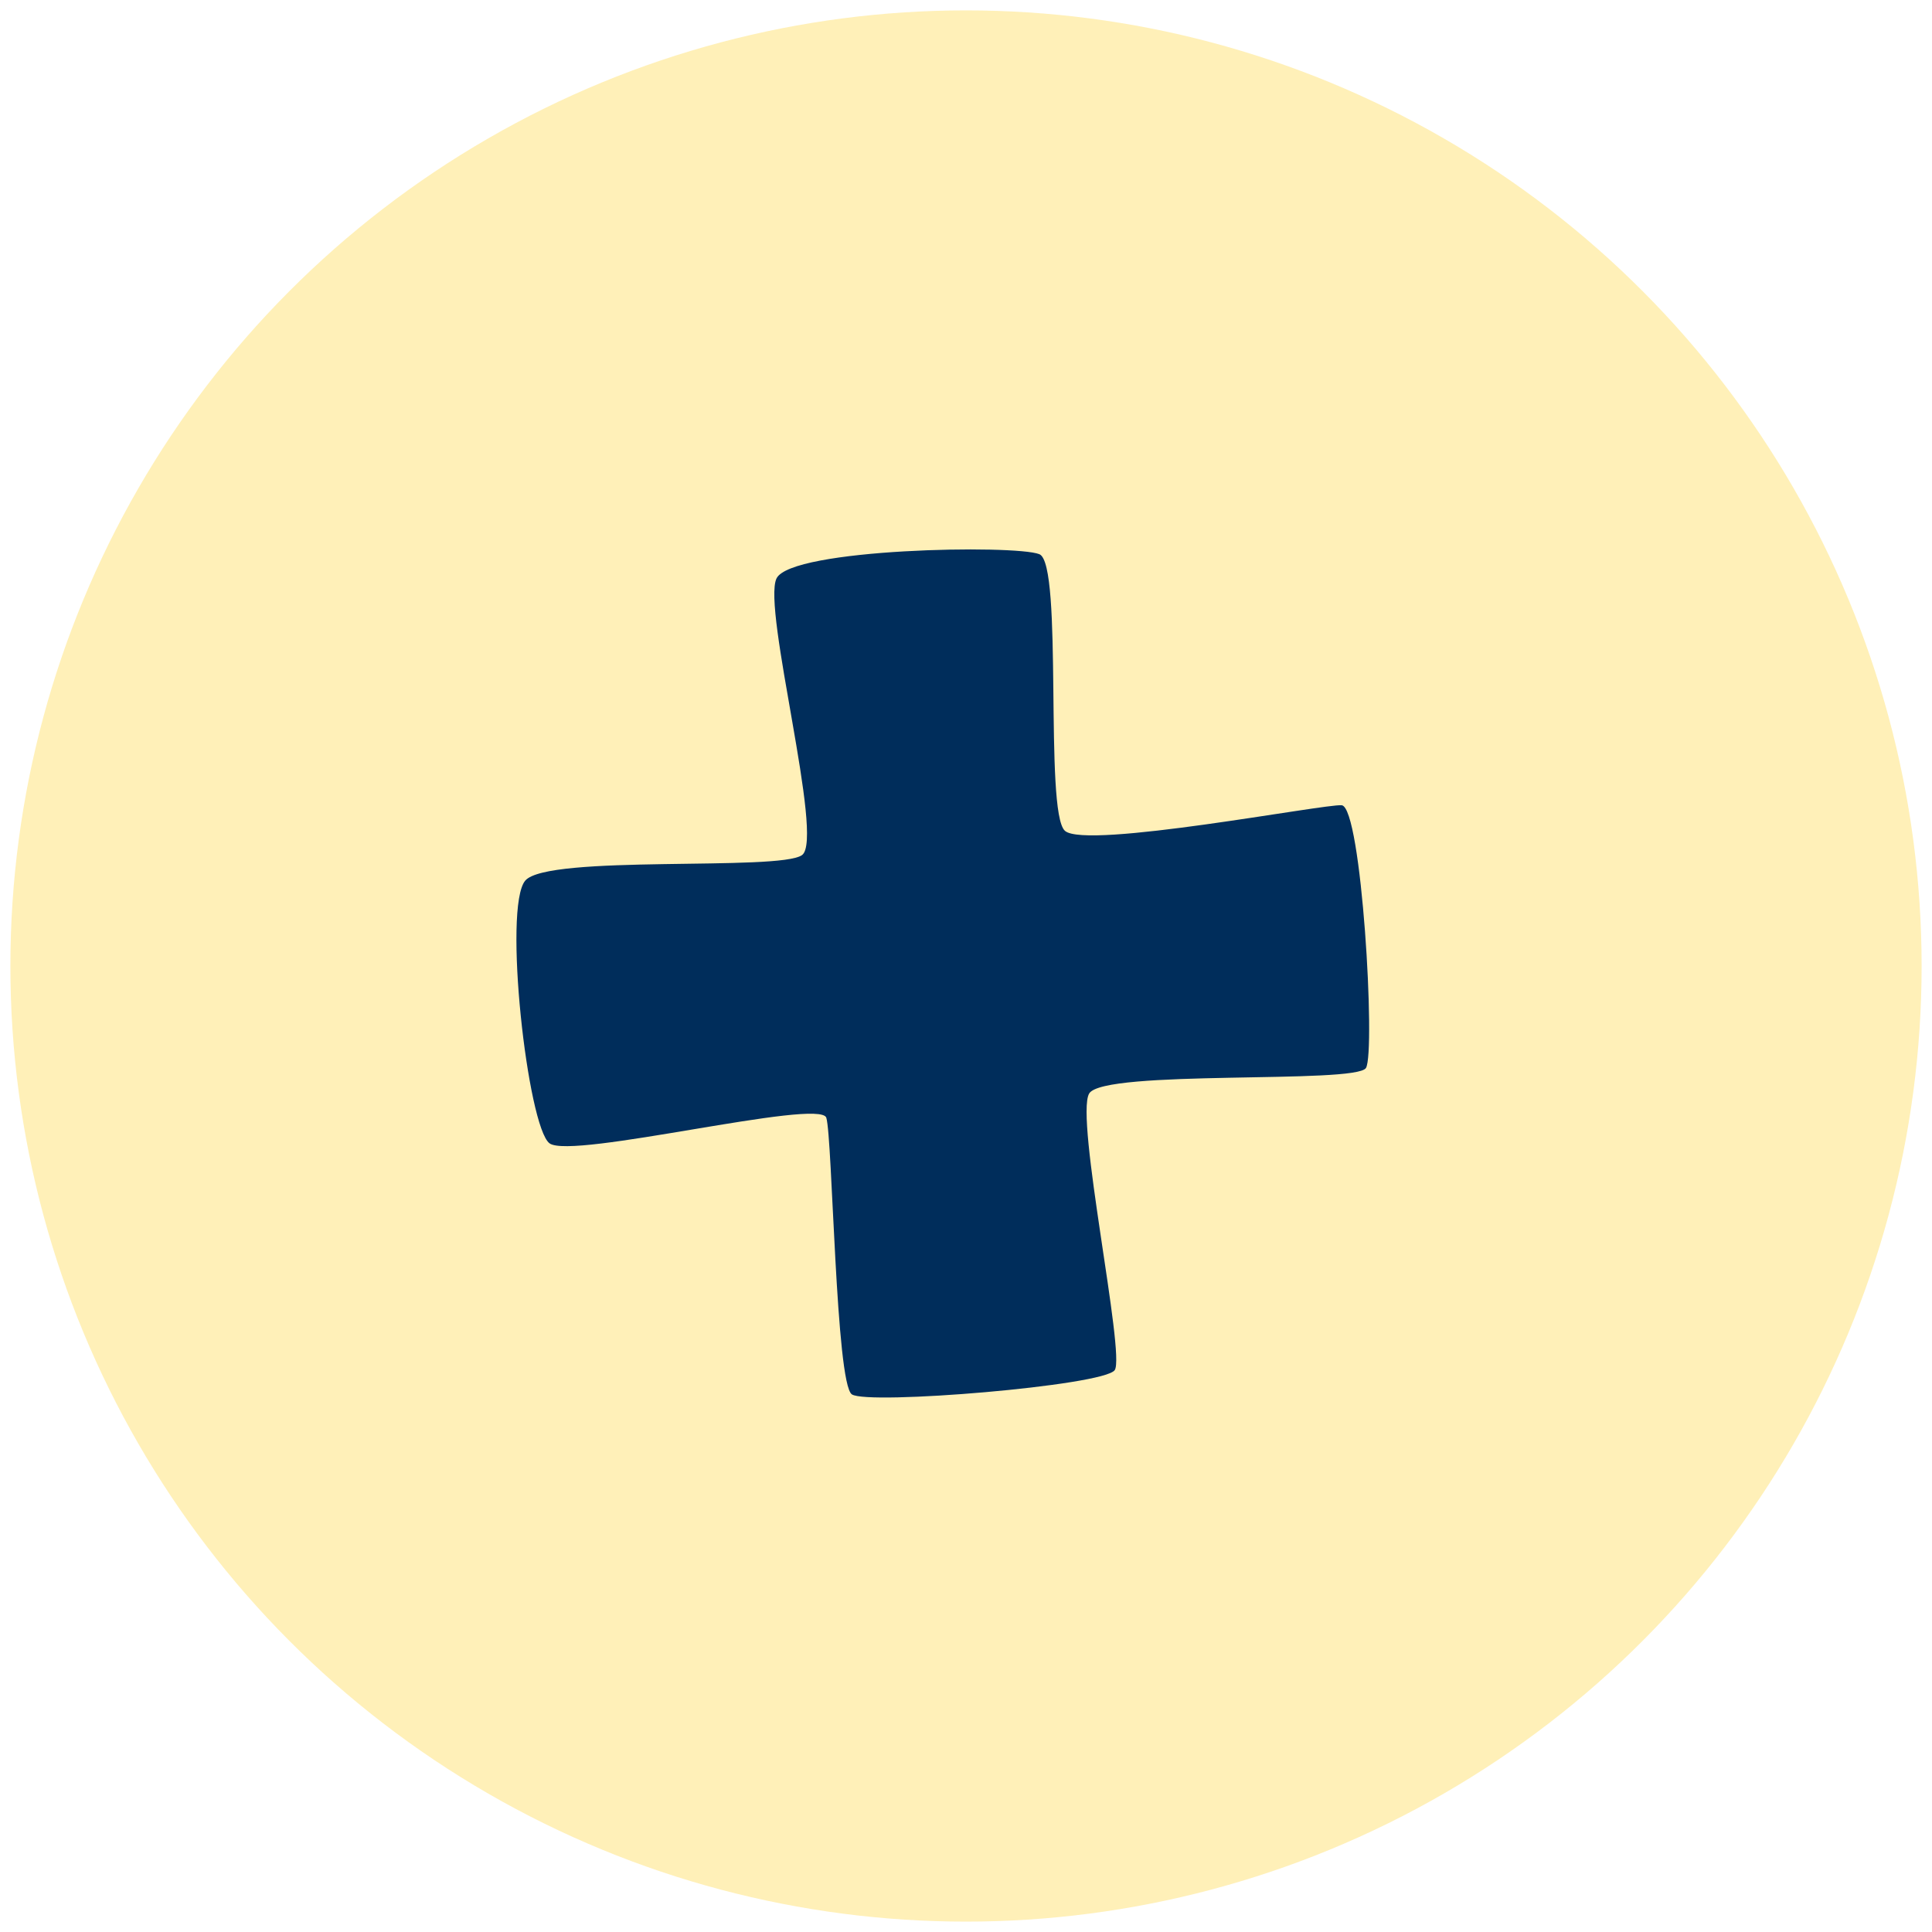 <svg xmlns="http://www.w3.org/2000/svg" id="Ebene_1" data-name="Ebene 1" width="400" height="400" viewBox="0 0 400 400"><circle cx="200" cy="200" r="197.85" fill="#feca00" opacity=".28"></circle><path d="M215.19,114.74c5.02,2.01.93,53.35,5.29,57.27,4.35,3.92,53.85-5.63,57.31-5.29,4.13.4,7.04,51.01,5.02,54.39-2.02,3.38-54.33.26-57.31,5.29-2.98,5.03,7.54,54.03,5.29,57.27s-51.09,7.26-54.42,5.02-4.01-53.11-5.29-57.27-52.76,8.73-57.31,5.29-9.66-48.92-5.02-54.39c4.64-5.46,52.64-1.88,57.31-5.29,4.67-3.41-8.3-51.02-5.29-57.27,3.02-6.25,49.4-7.03,54.42-5.02Z" fill="#002d5b"></path></svg>